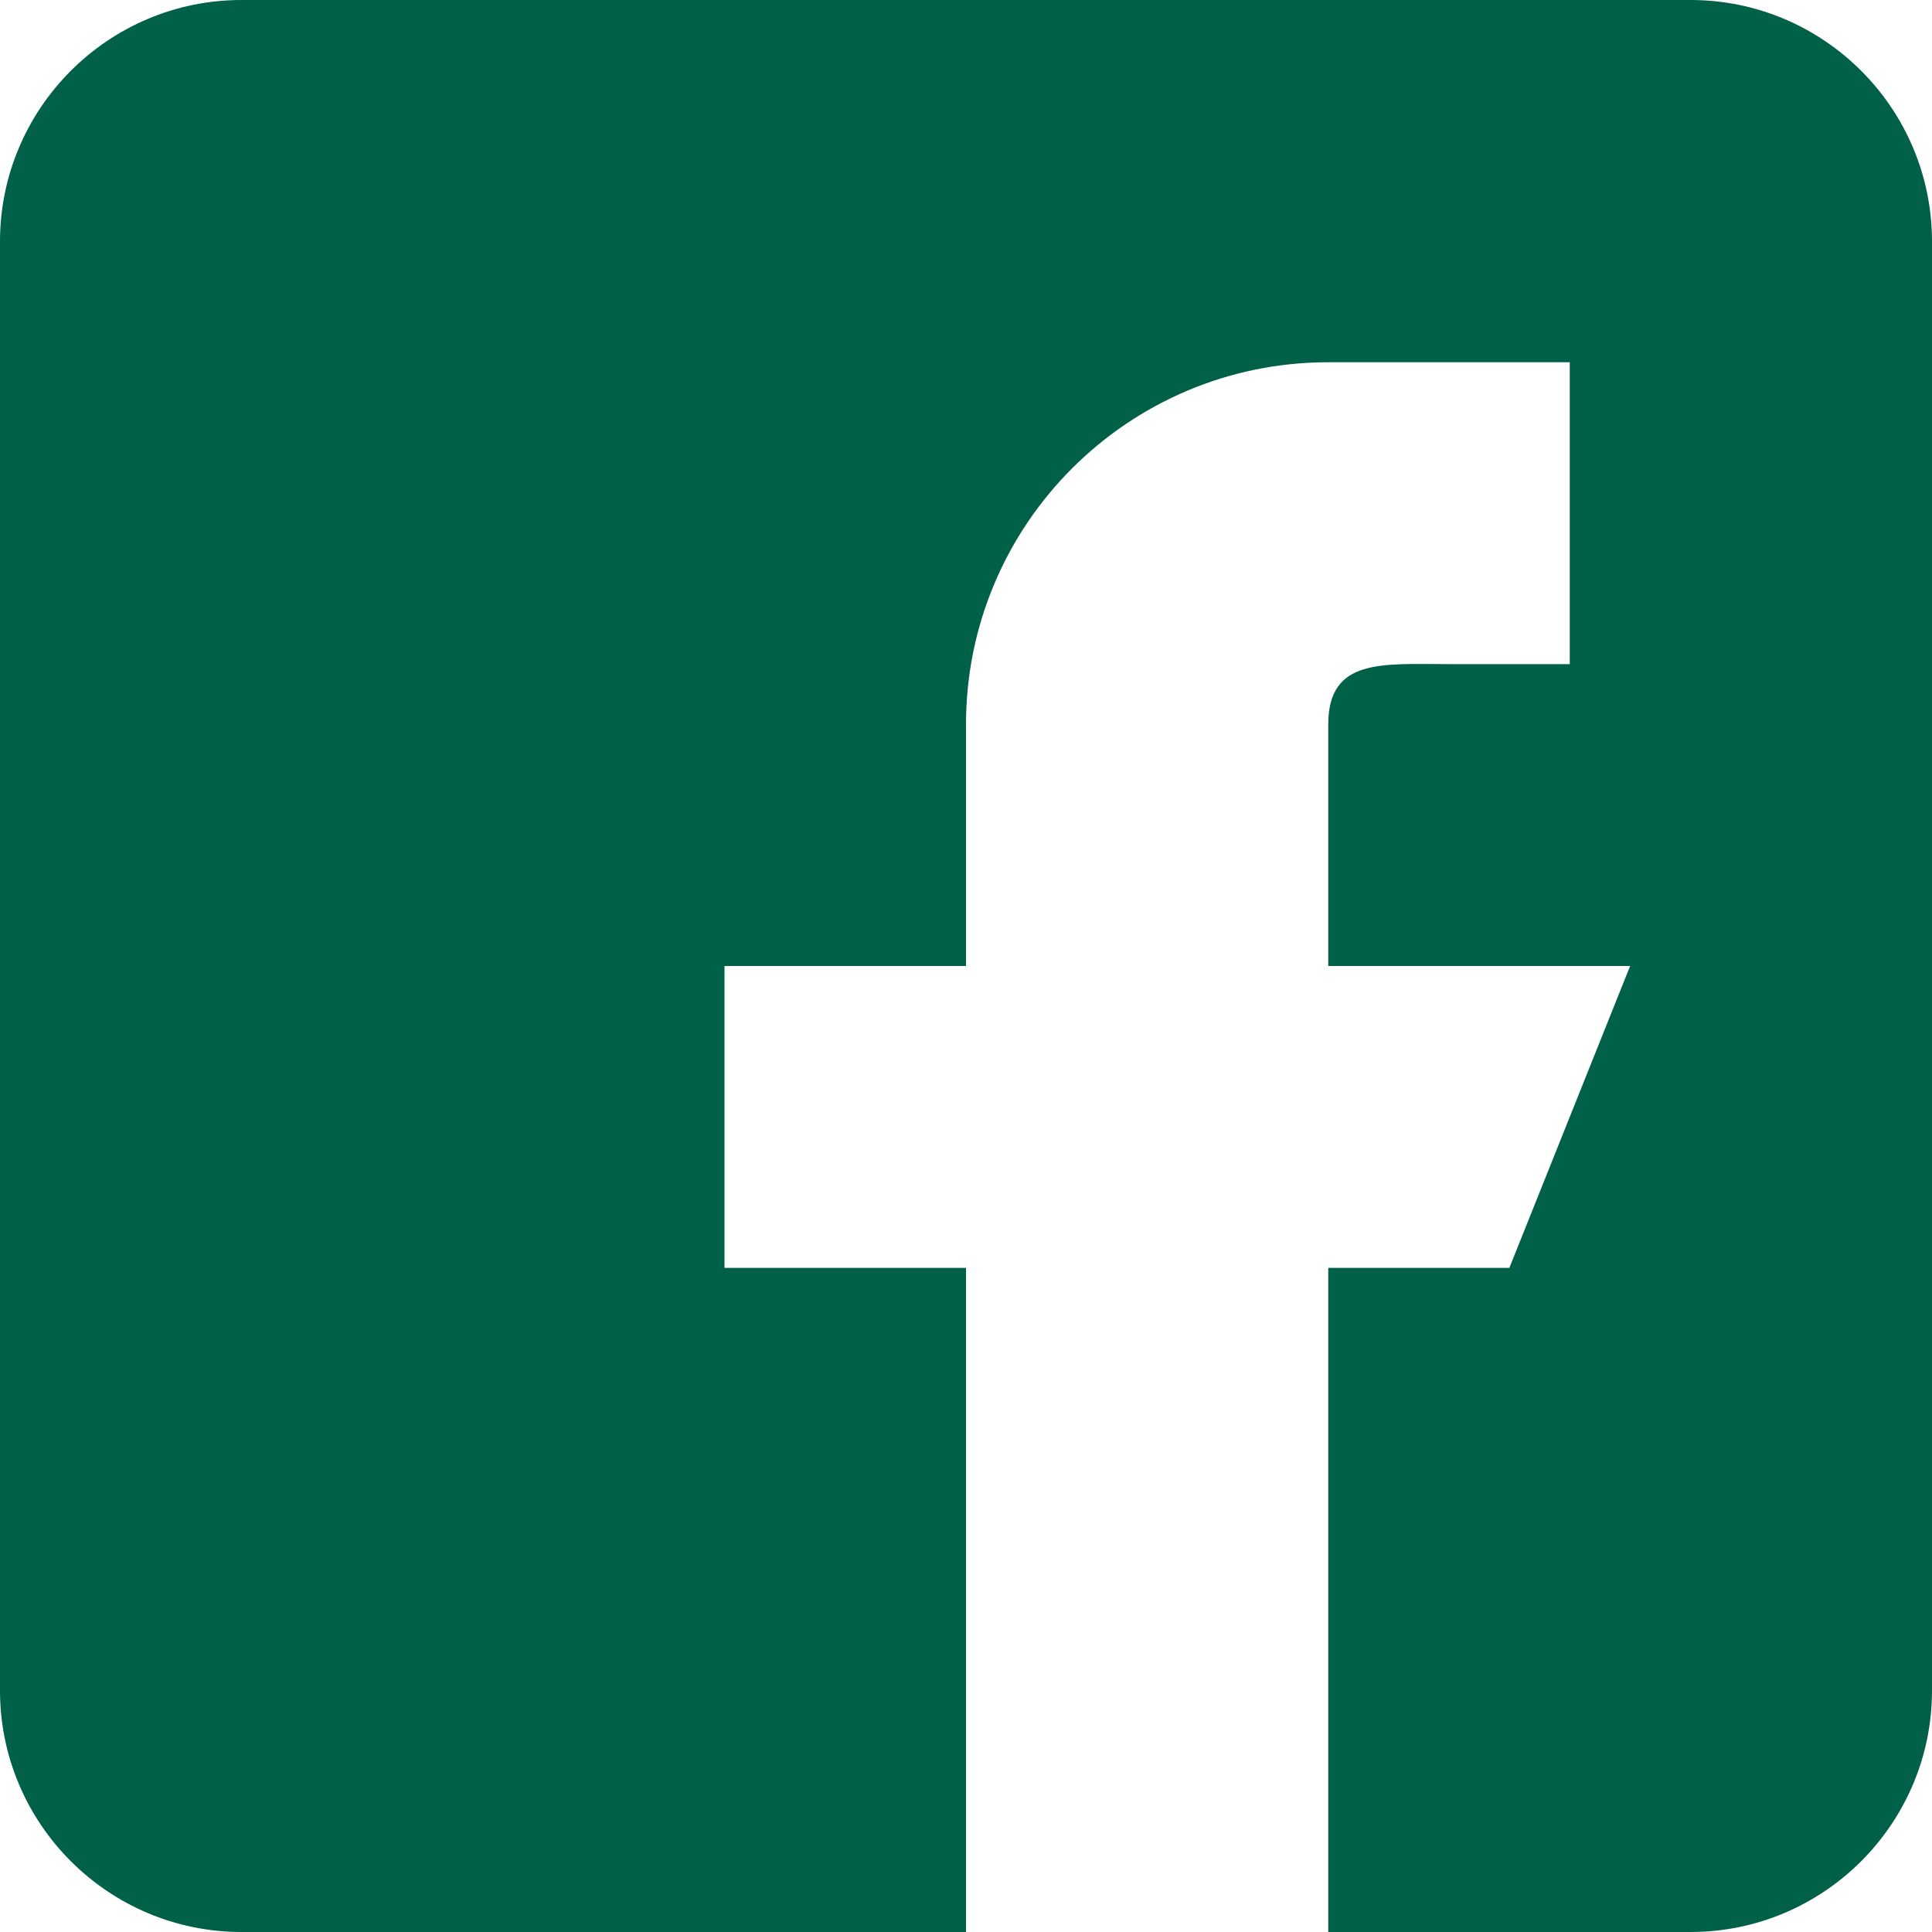 <svg width="16" height="16" viewBox="0 0 16 16" fill="none" xmlns="http://www.w3.org/2000/svg">
<path d="M2 16H8V10.5H6V8H8V6C8 4.343 9.343 3 11 3H13V5.5H12C11.448 5.5 11 5.448 11 6V8H13.5L12.5 10.5H11V16H14C15.103 16 16 15.103 16 14V2C16 0.897 15.103 0 14 0H2C0.897 0 0 0.897 0 2V14C0 15.103 0.897 16 2 16Z" fill="#006048"/>
</svg>
